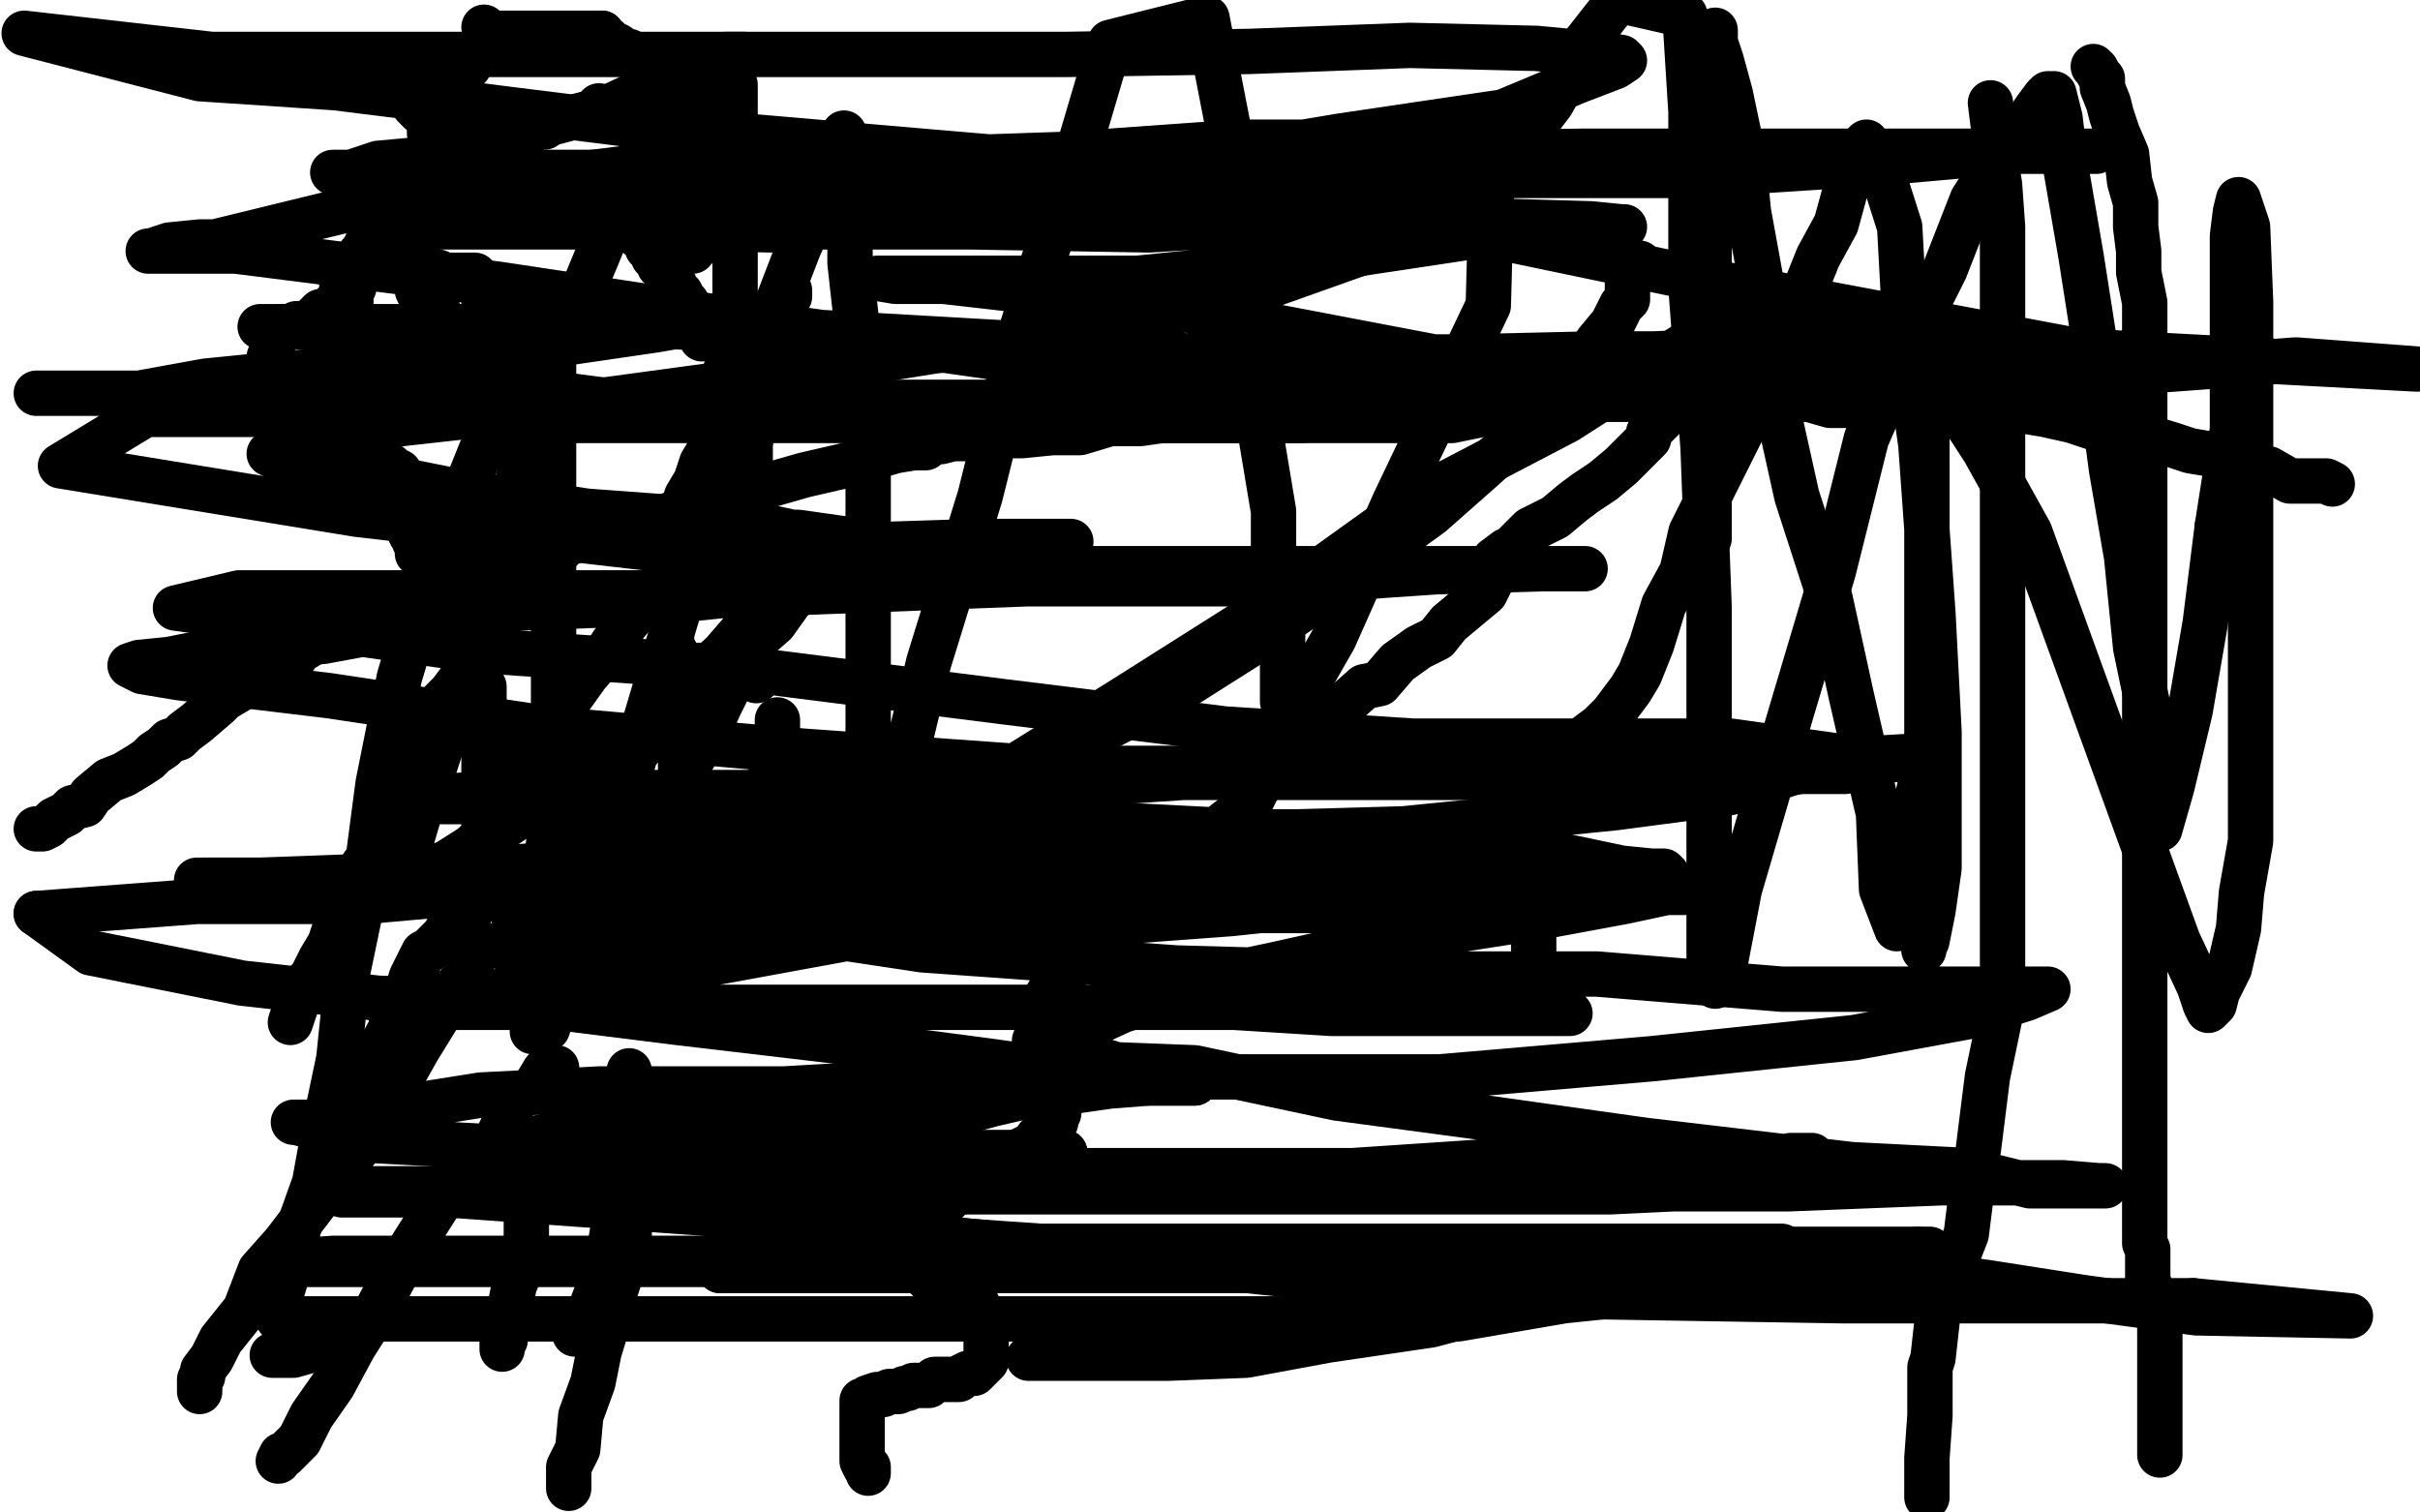 <?xml version="1.0" standalone="no"?>
<!DOCTYPE svg PUBLIC "-//W3C//DTD SVG 1.1//EN"
"http://www.w3.org/Graphics/SVG/1.1/DTD/svg11.dtd">

<svg width="800" height="500" version="1.1" xmlns="http://www.w3.org/2000/svg" xmlns:xlink="http://www.w3.org/1999/xlink" style="stroke-antialiasing: false"><desc>This SVG has been created on https://colorillo.com/</desc><rect x='0' y='0' width='800' height='500' style='fill: rgb(255,255,255); stroke-width:0' /><polyline points="244,296 244,297 244,297 245,297 245,297 246,297 246,297 246,295 246,295 252,290 252,290 255,284 255,284 259,278 261,275 267,267 270,265 275,259 278,257 280,254 282,252 284,251 285,249 287,248 288,248 289,247 290,246 292,246 294,244 296,244 298,244 300,244 302,244 304,244 307,244 308,246 309,248 312,249 312,251 315,253 316,255 316,257 316,258 316,259 316,261 316,266 316,270 314,277 313,279 310,282 305,285 305,287 303,288 300,289 296,293 294,294 291,295 290,297 289,297 288,297 286,299 284,299 279,301 276,302 269,304 267,304 257,307 250,310 244,313 240,314 236,314 234,314" style="fill: none; stroke: #ffffff; stroke-width: 15; stroke-linejoin: round; stroke-linecap: round; stroke-antialiasing: false; stroke-antialias: 0; opacity: 1.0"/>
<polyline points="156,280 161,275 161,275 162,272 162,272 168,259 168,259 176,247 176,247 184,237 184,237 194,223 194,223 201,215 201,215 207,206 207,206 214,198 214,198 219,194 219,194 228,188 228,188 234,184 234,184 236,184 236,184 238,184 240,184 241,184 242,184 243,184 244,184 245,184 246,184 247,185 247,186 247,187 247,188 247,189 248,191 248,192 248,194 248,197 248,200 248,202 247,207 247,209 244,216 243,223 238,233 233,244 227,254 223,263 218,272 216,276 212,281 212,282 211,285 211,286 211,288 211,289 211,291 213,291 217,291 220,291 228,291 233,291 245,291 264,291 301,277 342,253 388,229 418,210 441,194 455,183 473,170 490,155 501,145 520,125 528,113 533,107 536,101 538,99 538,97 538,94 540,89 541,88 542,87" style="fill: none; stroke: #000000; stroke-width: 15; stroke-linejoin: round; stroke-linecap: round; stroke-antialiasing: false; stroke-antialias: 0; opacity: 1.0"/>
<polyline points="581,100 582,100 582,100 582,101 582,101 581,102 581,102 580,104 578,107 575,111 574,113 571,117 569,120 565,123 561,128 553,135 547,141 545,143 545,145 541,149 536,154 530,159 524,163 520,166 514,171 512,172 506,175 501,180 499,182 498,182 494,185 494,190 491,196 485,201 479,206 475,211 469,214 462,219 456,226 451,227 442,235 436,243 433,244 426,250 421,255 416,260 414,264 409,269 405,272 398,279 392,283 386,288 380,294 375,297 371,300 371,302 367,305 364,306 361,309 359,311 358,314 357,314 355,316 353,320 353,321 350,323 350,324 348,326 345,331 344,332 344,334 344,335 344,336 344,338 344,342 344,345 344,347 344,349 344,351 344,353 344,355 344,356 345,358 346,358 346,360 347,360 348,360 349,360 350,362 350,363 350,365 350,366 350,367 350,368 349,369 349,370 349,371 348,371 347,372 346,374 343,376 342,378 338,380 336,381 336,382 335,383 334,383 333,383 331,385 330,386 328,388 327,388 326,388 325,389 323,390 322,392 320,392 318,394 317,394 316,394 314,396 313,397 311,398 310,399 308,400 308,402 307,402 307,403 307,404 307,406 306,407 306,409 306,412 306,414 306,416 306,418 306,420 306,422 307,422 307,423 309,424 311,425 313,426 314,427 315,428 316,428 318,429 320,431 321,431 323,431 324,433 326,435 326,436 326,437 326,438 326,439 326,440 326,442 326,443 326,445 326,446 326,448 326,450 325,451 323,453 322,454 320,454 318,455 317,456 316,456 315,456 314,456 313,456 312,456 310,456 309,456 307,458 306,458 305,458 304,458 302,458 300,459 299,459 297,460 294,460 292,461 290,461 287,462 286,463 285,463 285,464 285,466 285,469 285,470 285,472 285,474 285,476 285,478 285,480 285,482 285,483 286,485 287,485 287,486 287,487" style="fill: none; stroke: #000000; stroke-width: 15; stroke-linejoin: round; stroke-linecap: round; stroke-antialiasing: false; stroke-antialias: 0; opacity: 1.0"/>
<polyline points="12,274 14,274 14,274 16,273 16,273 18,271 22,269 24,267 28,266 30,263 36,258 41,256 46,253 49,251 51,249 54,247 56,245 59,244 61,242 65,239 72,233 74,231 79,228 82,225 88,222 93,219 97,218 99,215 101,214 104,212 106,210 111,207 114,205 115,205 118,203 121,202 123,202 125,201 126,201 127,201 129,201 133,198 138,197 143,194 147,193 150,192 155,190 161,189 166,189 171,187 172,187 174,186 174,185 176,185 178,183 180,183 182,183 184,183 187,180 192,178 199,176 205,174 219,171 231,167 245,164 252,161 266,157 279,154 289,151 296,149 302,148 304,148 306,148 307,146 308,146 309,146 311,146 315,145 317,145 321,145 324,144 330,144 338,144 348,143 357,143 367,140 377,140 384,139 389,139 397,139 404,139 410,139 415,139 421,139 424,139 427,139 430,139 432,138 438,138 439,137 447,137 455,135 464,135 474,135 485,135 495,134 505,134 513,133 521,132 529,132 538,132 545,132 551,132 556,132 561,132 568,132 578,132 587,132 598,132 605,134 612,134 621,134 629,134 637,134 645,134 651,134 653,134 654,134 656,135 658,135 660,135 662,135 664,136 666,136 667,136 670,136 676,137 685,139 697,143 708,144 718,147 724,149 730,150 733,150 734,150 735,150 735,151 739,152 750,155 757,159 764,159 769,159 771,160" style="fill: none; stroke: #000000; stroke-width: 15; stroke-linejoin: round; stroke-linecap: round; stroke-antialiasing: false; stroke-antialias: 0; opacity: 1.0"/>
<polyline points="658,34 659,42 659,42 659,49 659,49 661,61 661,61 662,75 662,75 662,90 662,90 662,108 662,108 662,128 662,128 662,148 662,148 662,167 662,167 662,182 662,182 662,194 662,194 662,204 662,204 662,212 662,212 662,219 662,229 662,237 662,248 662,261 662,275 662,290 662,306 662,332 657,356 654,380 652,392 650,408 641,431 639,449 638,452 638,468 637,482 637,495" style="fill: none; stroke: #000000; stroke-width: 15; stroke-linejoin: round; stroke-linecap: round; stroke-antialiasing: false; stroke-antialias: 0; opacity: 1.0"/>
<polyline points="692,22 693,23 693,23 694,25 694,25 695,26 695,26 695,29 695,29 697,34 697,34 698,38 698,38 700,44 700,44 703,51 703,51 704,60 704,60 706,67 706,67 706,75 706,75 707,83 707,83 707,90 707,90 709,100 709,106 709,114 709,119 709,125 709,132 709,140 709,141 709,145 709,153 709,164 709,178 709,191 709,204 709,217 709,228 709,236 709,247 709,253 709,258 709,264 709,271 709,275 709,283 709,289 709,296 709,304 709,311 709,320 709,328 709,335 709,342 709,349 709,355 709,362 709,370 709,375 709,382 709,388 709,392 709,395 709,399 709,401 709,402 709,404 709,405 709,406 709,407 709,408 709,409 709,411 710,413 710,415 710,419 710,423 711,426 712,430 714,433 714,436 714,438 714,439 714,440 714,441 714,443 714,444 714,446 714,447 714,449 714,450 714,451 714,452 714,455 714,458 714,460 714,463 714,465 714,467 714,468 714,469 714,470 714,472 714,473 714,474 714,475 714,476 714,479 714,481" style="fill: none; stroke: #000000; stroke-width: 15; stroke-linejoin: round; stroke-linecap: round; stroke-antialiasing: false; stroke-antialias: 0; opacity: 1.0"/>
<polyline points="146,62 145,62 145,62 144,62 144,62 142,62 142,62 141,62 141,62 139,62 139,62 138,62 138,62 137,62 136,63" style="fill: none; stroke: #000000; stroke-width: 15; stroke-linejoin: round; stroke-linecap: round; stroke-antialiasing: false; stroke-antialias: 0; opacity: 1.0"/>
<polyline points="130,69 130,70 130,70 130,71 130,71 129,72 129,72 129,73 129,73 128,74 128,74 128,75 128,75 127,77 127,78 126,80 125,81 124,83 122,86 122,87 122,88 120,89 119,91 118,92 117,93 117,95 116,97 115,98 115,100" style="fill: none; stroke: #000000; stroke-width: 15; stroke-linejoin: round; stroke-linecap: round; stroke-antialiasing: false; stroke-antialias: 0; opacity: 1.0"/>
<polyline points="180,42 180,41 180,41 179,41 179,41 178,41 178,41 175,41 175,41 173,41 173,41 170,41 170,41 169,41 169,41 167,41 167,41 163,41 163,41 160,41 160,41 158,42 157,42 156,42 155,43 154,44 153,45 152,45 151,45 150,47 149,47 148,47 147,48 144,51 141,55 139,55 137,58 135,59 134,60 133,63 132,65 131,66 130,68 128,69 128,70 128,71 128,72 127,73 127,74 126,74 126,75 125,75 124,76 123,77 123,78 122,79 122,80 121,81 121,82 119,84 118,86 117,87 116,88 115,89 115,90 114,91 114,92 113,93 113,94 113,95 113,97 113,98 113,100 113,101 113,102 113,103 113,104 113,105 113,106 113,107 113,108 114,109 115,110 115,112 115,114 116,115 116,116 117,116 117,118 117,119 117,120" style="fill: none; stroke: #000000; stroke-width: 15; stroke-linejoin: round; stroke-linecap: round; stroke-antialiasing: false; stroke-antialias: 0; opacity: 1.0"/>
<polyline points="116,100 115,100 115,100 114,100 114,100 113,100 113,100 112,100 112,100 111,101 111,101 110,101 110,101 109,102 109,102 108,103 106,103 105,104 104,105 103,106 101,107 99,107 98,107 98,108 95,108 93,108 92,110 91,111 91,112 90,114 90,116 89,118 89,119 89,120 89,121 89,122 89,123 89,124 89,125 89,126 89,127 89,129 90,130 92,133 93,134 94,135 94,136 96,137 96,138 97,138 98,139 99,140 100,140 102,141 104,142 105,142 105,143 106,143 107,143 108,143 109,144 110,144 112,145 114,146 115,146 116,146 117,146 117,147 118,147 119,147 120,148 121,148 122,148 123,149 124,149 124,150 125,150 127,153 129,154 130,155 132,156 132,157 134,159 134,160 136,162 136,163 136,164 134,166 134,167 132,169 132,170 133,172 134,173 135,175 136,177 137,178 137,179 138,181 138,183 139,184 141,186 141,187 142,187 143,188 143,189 144,189 146,190 146,191 148,192 149,192 149,193 151,195 155,198 156,200 157,200 159,200 160,202 161,202" style="fill: none; stroke: #000000; stroke-width: 15; stroke-linejoin: round; stroke-linecap: round; stroke-antialiasing: false; stroke-antialias: 0; opacity: 1.0"/>
<polyline points="136,165 138,165 138,165 140,166 140,166 140,167 140,167 142,169 142,169 145,171 145,171 149,176 149,176 152,179 152,179 153,180 154,182 155,184 157,190 157,193 158,196 159,199 159,202 159,204" style="fill: none; stroke: #000000; stroke-width: 15; stroke-linejoin: round; stroke-linecap: round; stroke-antialiasing: false; stroke-antialias: 0; opacity: 1.0"/>
<polyline points="198,35 199,36 199,36 201,37 201,37 203,38 203,38 204,39 204,39 206,40 206,40 208,41 208,41 209,42 209,42 210,43 210,43 211,44 211,44 214,46 214,46 215,49 216,49 217,50 218,51 219,51 219,52 221,53 222,55 223,55 225,57 226,58 226,60 227,61 229,62 230,63 231,64 231,65 232,66 233,67 233,68 234,70 234,71 235,71 236,72" style="fill: none; stroke: #000000; stroke-width: 15; stroke-linejoin: round; stroke-linecap: round; stroke-antialiasing: false; stroke-antialias: 0; opacity: 1.0"/>
<polyline points="243,83 243,84 243,84 243,85 243,85 243,87 243,87 243,90 243,90 243,92 243,92 243,93 243,93 243,94 243,94 243,96 243,98 243,99 243,100 243,102 243,103 243,104 243,105 243,108 243,110 243,112 243,115 243,119 243,121 243,123 243,124 243,125 243,127 243,128 243,129 243,130 243,131 243,133 243,134 243,135 243,136 243,137 243,139 243,140 243,143 243,145 243,148 243,152 243,154 245,156 245,158 245,162" style="fill: none; stroke: #000000; stroke-width: 15; stroke-linejoin: round; stroke-linecap: round; stroke-antialiasing: false; stroke-antialias: 0; opacity: 1.0"/>
<polyline points="220,43 220,44 220,44 220,45 220,45 220,46 220,46 219,48 219,48 218,48 218,48 217,49 217,49 216,50 216,50 216,51 216,51 215,53 215,53 214,54 214,54 213,56 213,56 213,58 212,58 211,59 211,60 211,61 211,63 211,64 212,64 213,64 214,64 216,63 218,61 222,55 224,53 225,52 225,51 225,50 225,48 226,48 226,47 228,46 228,45 229,44 230,43 231,42 233,40 234,39 235,38 235,37 236,35 237,34 238,31 239,30 240,29 241,29 241,28 242,28 243,28 243,29 243,30 243,32 243,34 243,37 243,40 243,44 243,49 243,52 243,60 243,63 243,65 243,66 243,67 243,68 243,69 243,70 243,71 243,73 243,74 243,75 242,75 241,76 239,77 237,79 235,79 234,79 233,79 232,80 231,81 229,82 229,83 228,83 227,83 226,83 225,83 224,83 223,83 222,83 221,83" style="fill: none; stroke: #000000; stroke-width: 15; stroke-linejoin: round; stroke-linecap: round; stroke-antialiasing: false; stroke-antialias: 0; opacity: 1.0"/>
<polyline points="147,25 147,26 147,26 147,27 147,27 146,27 146,27 146,28 146,28 145,28 145,28 145,29 145,29 144,31 144,32 144,33 144,34 145,34 146,35" style="fill: none; stroke: #000000; stroke-width: 15; stroke-linejoin: round; stroke-linecap: round; stroke-antialiasing: false; stroke-antialias: 0; opacity: 1.0"/>
<polyline points="160,9 161,11 161,11 162,11 162,11 163,11 163,11 164,11 164,11 165,11 165,11 167,11 168,11 169,11 170,11 171,11 172,11 174,11 176,11 177,11 179,11 181,11 183,11 185,11 187,11 189,11 190,11 191,11 192,11 194,11 197,11 198,11 199,11" style="fill: none; stroke: #000000; stroke-width: 15; stroke-linejoin: round; stroke-linecap: round; stroke-antialiasing: false; stroke-antialias: 0; opacity: 1.0"/>
<polyline points="210,19 211,20" style="fill: none; stroke: #000000; stroke-width: 15; stroke-linejoin: round; stroke-linecap: round; stroke-antialiasing: false; stroke-antialias: 0; opacity: 1.0"/>
<polyline points="199,11 199,12 200,13 201,13 203,15 204,15 207,17 208,17 210,19" style="fill: none; stroke: #000000; stroke-width: 15; stroke-linejoin: round; stroke-linecap: round; stroke-antialiasing: false; stroke-antialias: 0; opacity: 1.0"/>
<polyline points="155,22 154,21 154,21 153,21 153,21 152,21 152,21 150,21 150,21 145,21 145,21 144,21 144,21 143,21 143,21 141,22 141,22 139,22 139,22 137,23 137,23 133,25 131,25 129,25 127,25 125,25 127,25 128,25 130,27 131,27 132,27 133,27 134,28 134,29 135,29 135,30 135,31 137,35 139,37 142,39 142,40 142,42 142,43 142,44 143,44 144,45 145,47 146,47 147,49 150,51 150,53 152,56 154,57 155,58 155,60 156,61 157,63 158,63 158,64 159,64 159,66 160,67 161,67 162,67 163,67 164,67 165,67 166,67 168,67 172,65 174,65 177,65 178,65 179,65 180,65 182,65 185,65 186,65 188,65 189,65 190,65 191,65 193,65 193,66 194,66 195,66 197,68 198,68 199,68 200,69 201,70 202,70 203,70 205,71 205,72 206,72 206,73 208,74 210,76 211,78 213,79 214,82 215,82 216,84 216,85 217,85 218,88 220,89 220,90 222,93 223,94 223,96 225,97 226,99 227,100 227,101 227,102 228,103 228,104 229,104 229,105 230,106 230,107 231,108 231,109 232,112" style="fill: none; stroke: #000000; stroke-width: 15; stroke-linejoin: round; stroke-linecap: round; stroke-antialiasing: false; stroke-antialias: 0; opacity: 1.0"/>
<polyline points="261,96 261,98 261,98 260,99 260,99 259,100 259,100 259,102 259,102 257,105 257,105 257,108 257,108 257,112 257,112 255,115 255,115 255,120 255,120 254,123 254,123 254,131 254,131 251,136 251,136 249,140 249,140 248,147 248,152 248,157 248,165 248,171 248,173 248,175 248,179 248,184 248,188 248,191 248,193 247,197 247,201 247,205 247,207 247,209 247,210 247,213 247,215 247,218 249,221 249,223 250,225" style="fill: none; stroke: #000000; stroke-width: 15; stroke-linejoin: round; stroke-linecap: round; stroke-antialiasing: false; stroke-antialias: 0; opacity: 1.0"/>
<polyline points="240,122 240,123 240,123 240,124 240,124 240,128 240,128 240,130 240,130 239,133 239,133 237,138 237,138 235,144 235,144 235,148 235,148 232,153 232,153 230,159 230,159 227,164 227,164 226,167 226,167 224,171 224,171 223,174 223,175 223,176 223,178 223,180 222,181 222,182 222,184 222,187 222,189 222,191 222,192 222,193 222,194 222,195 222,196 222,198 222,203 222,206 222,209 222,213 224,217 224,221 224,225 224,227 224,228 225,229 225,230 225,231 225,233 225,237 225,241 225,244 225,248 225,250 225,253 225,255 225,256 225,259 225,261 225,262 225,263 225,264 225,265 225,267 225,268 226,269 226,270 226,273 226,278 226,284 226,289 226,291 226,293 226,295" style="fill: none; stroke: #000000; stroke-width: 15; stroke-linejoin: round; stroke-linecap: round; stroke-antialiasing: false; stroke-antialias: 0; opacity: 1.0"/>
<polyline points="257,238 257,239 257,239 257,242 257,242 257,245 257,245 257,249 257,249 257,252 257,252 254,258 254,258 252,262 252,262 250,267 250,267 247,271 247,271 246,272 246,272 246,273 246,273 246,274 246,274 244,276" style="fill: none; stroke: #000000; stroke-width: 15; stroke-linejoin: round; stroke-linecap: round; stroke-antialiasing: false; stroke-antialias: 0; opacity: 1.0"/>
<polyline points="157,91 153,91 153,91 146,91 146,91 145,91 145,91 145,90 145,90 141,89 141,89 139,87 139,87 139,88 139,89 138,91 138,92 138,93 138,94 138,96 139,98" style="fill: none; stroke: #000000; stroke-width: 15; stroke-linejoin: round; stroke-linecap: round; stroke-antialiasing: false; stroke-antialias: 0; opacity: 1.0"/>
<circle cx="145.5" cy="105.5" r="7" style="fill: #000000; stroke-antialiasing: false; stroke-antialias: 0; opacity: 1.0"/>
<polyline points="139,98 142,101 142,102 143,102 145,103 145,104 145,105" style="fill: none; stroke: #000000; stroke-width: 15; stroke-linejoin: round; stroke-linecap: round; stroke-antialiasing: false; stroke-antialias: 0; opacity: 1.0"/>
<polyline points="167,100 168,100 168,100 166,100 164,100 161,100 160,100" style="fill: none; stroke: #000000; stroke-width: 15; stroke-linejoin: round; stroke-linecap: round; stroke-antialiasing: false; stroke-antialias: 0; opacity: 1.0"/>
<polyline points="156,221 154,221 154,221 154,222 154,222 152,225 152,225 149,229 149,229 146,232 146,232 144,237 144,237 140,242 140,242 138,246 138,246 135,252 135,252 134,258 134,258 131,262 131,262 129,266 129,266 127,271 127,271 124,277 123,282 120,286 117,293 115,295 112,300 112,303 110,309 109,312 106,317 104,321 103,323 102,324 101,327 98,332 96,338" style="fill: none; stroke: #000000; stroke-width: 15; stroke-linejoin: round; stroke-linecap: round; stroke-antialiasing: false; stroke-antialias: 0; opacity: 1.0"/>
<polyline points="159,226 159,227 159,227 160,227 160,227 160,228 160,228 160,230 160,230 160,234 160,234 160,236 160,236 160,239 160,239 160,243 160,243 160,246 160,246 160,251 160,251 160,256 160,256 160,261 160,261 160,268 160,268 160,273 160,279 157,288 157,291 157,296 155,301 155,303 154,305 154,306 153,306 153,308 153,310" style="fill: none; stroke: #000000; stroke-width: 15; stroke-linejoin: round; stroke-linecap: round; stroke-antialiasing: false; stroke-antialias: 0; opacity: 1.0"/>
<polyline points="154,301 153,301 153,301 152,301 152,301 150,302 150,302 149,304 149,304 149,305 149,305 148,307 148,307 147,309 147,309 142,314 142,314 140,315 140,315 136,323 136,323 133,333 127,344 124,353 121,361 118,366 115,371 112,376 111,378 109,381 109,383 108,384 107,385" style="fill: none; stroke: #000000; stroke-width: 15; stroke-linejoin: round; stroke-linecap: round; stroke-antialiasing: false; stroke-antialias: 0; opacity: 1.0"/>
<polyline points="159,312 158,315 158,315 157,316 157,316 154,323 154,323 149,328 149,328 146,334 146,334 138,347 138,347 129,363 129,363 118,380 118,380 107,394 107,394 94,411 94,411 86,420 86,420 81,433 81,433 73,443 73,443 70,449 67,453 67,455 66,456 66,457 66,459 66,460" style="fill: none; stroke: #000000; stroke-width: 15; stroke-linejoin: round; stroke-linecap: round; stroke-antialiasing: false; stroke-antialias: 0; opacity: 1.0"/>
<polyline points="90,448 91,448 91,448 92,448 92,448 97,448 97,448 104,446 104,446" style="fill: none; stroke: #000000; stroke-width: 15; stroke-linejoin: round; stroke-linecap: round; stroke-antialiasing: false; stroke-antialias: 0; opacity: 1.0"/>
<polyline points="184,353 182,353 182,353 180,354 180,354 177,359 177,359 170,364 170,364 164,377 164,377 155,383 155,383 145,398 145,398 133,417 133,417 124,434 124,434 117,445 117,445 110,458 110,458 103,468 103,468 99,476 99,476 94,481 93,481 92,483" style="fill: none; stroke: #000000; stroke-width: 15; stroke-linejoin: round; stroke-linecap: round; stroke-antialiasing: false; stroke-antialias: 0; opacity: 1.0"/>
<polyline points="174,381 174,383 174,383 174,385 174,385 174,390 174,390 174,398 174,398 174,405 174,405 174,415 174,415 170,425 170,425 169,430 169,430 168,436 168,436 167,438 167,438 167,441 167,441 167,443 167,443 166,444 166,444 166,445 166,446" style="fill: none; stroke: #000000; stroke-width: 15; stroke-linejoin: round; stroke-linecap: round; stroke-antialiasing: false; stroke-antialias: 0; opacity: 1.0"/>
<polyline points="190,441 191,440 191,440 194,436 194,436 197,428 197,428 199,424 199,424 200,417 200,417 202,410 202,410 203,404 203,404" style="fill: none; stroke: #000000; stroke-width: 15; stroke-linejoin: round; stroke-linecap: round; stroke-antialiasing: false; stroke-antialias: 0; opacity: 1.0"/>
<polyline points="208,354 208,356 208,356 208,359 208,359 208,363 208,363 208,365 208,365 208,370 208,370 208,376 208,376 208,384 208,384 208,391 208,391 208,400 208,400 208,409 208,409 207,416 207,416 204,425 204,425 202,431 202,431 201,437 198,447 196,457 192,468 191,479 188,485 188,492" style="fill: none; stroke: #000000; stroke-width: 15; stroke-linejoin: round; stroke-linecap: round; stroke-antialiasing: false; stroke-antialias: 0; opacity: 1.0"/>
<polyline points="153,66 177,66 177,66 231,60 231,60 287,60 287,60 347,60 347,60 392,60 392,60 467,58 467,58 528,58 528,58 558,58 558,58 620,54 620,54 665,50 665,50 682,50 682,50 690,50 690,50 693,50 693,50 690,50 676,50 653,50 625,50 587,50 523,50 456,51 395,50 314,53 239,53 234,53 228,53 172,60 163,60 112,70 71,80 66,80 56,81 50,83 49,83 53,83 78,83 165,94 258,108 356,122 459,129 464,129 489,129 533,129 550,129 559,130 560,130 558,130 547,130 524,130 480,139 414,139 394,139 393,139 341,139 269,139 203,139 200,139 189,139 186,139 192,139 201,137 208,137 264,135 344,135 419,135 500,129 569,129 643,129 705,123 759,119 799,122 687,116 575,95 460,71 340,53 223,43 111,29 66,26 8,11 70,18 156,18 165,18 194,18 274,18 352,18 413,17 466,15 508,16 529,18 536,19 537,20 534,22 521,27 497,37 443,45 431,47 409,47 353,51 294,53 285,53 233,55 180,59 144,59 135,59 167,64 242,64 319,64 399,64 424,64 439,64 452,64 453,64 446,66 442,67 403,67 327,71 258,71 195,71 182,72 181,72 180,72 204,71 226,71 227,71 228,71 258,73 291,73 293,73 295,73 295,74 270,74 257,76 255,76 211,75 153,75 133,75 129,75 135,75 155,75 233,75 321,75 380,76 428,73 436,73 443,73 492,73 526,74 536,75 537,75 531,75 508,75 435,86 376,92 369,92 352,92 313,92 294,92 290,92 296,93 312,93 347,97 390,102 474,118 484,118 527,117 547,117 592,115 647,115 681,116 688,117 685,118 656,118 611,120 533,122 461,122 449,122 424,120 343,114 273,110 223,108 167,108 117,108 98,108 88,108 86,108 89,108 96,108 108,108 123,108 148,108 170,108 204,108 214,108 227,107 245,105 254,105 257,105 259,105 255,105 240,105 217,109 176,115 125,121 88,124 68,126 46,130 37,130 23,130 17,130 12,130 15,130 26,130 49,130 112,130 182,130 205,133 296,133 366,133 410,133 430,133 435,133 436,133 431,133 411,133 369,135 291,135 214,135 136,137 48,137 20,154 118,170 230,183 316,188 399,188 455,188 499,188 516,188 524,188 522,188 510,188 475,189 416,193 339,193 261,196 167,196 79,196 58,201 158,215 245,221 332,232 405,241 467,245 525,245 572,245 615,251 632,250 639,250 635,250 619,252 579,257 524,257 460,257 391,257 316,262 244,262 202,262 166,262 151,263 142,265" style="fill: none; stroke: #000000; stroke-width: 15; stroke-linejoin: round; stroke-linecap: round; stroke-antialiasing: false; stroke-antialias: 0; opacity: 1.0"/>
<polyline points="142,265 141,265 146,265 156,265 177,265 210,265 233,273 278,273 322,273 375,273" style="fill: none; stroke: #000000; stroke-width: 15; stroke-linejoin: round; stroke-linecap: round; stroke-antialiasing: false; stroke-antialias: 0; opacity: 1.0"/>
<polyline points="375,273 414,275 459,275 493,280 517,283 536,287 546,288 550,288 551,289 544,292" style="fill: none; stroke: #000000; stroke-width: 15; stroke-linejoin: round; stroke-linecap: round; stroke-antialiasing: false; stroke-antialias: 0; opacity: 1.0"/>
<polyline points="544,292 527,296 486,301 417,301 354,301 268,301 193,300 120,293 112,293 110,293 98,293 92,293" style="fill: none; stroke: #000000; stroke-width: 15; stroke-linejoin: round; stroke-linecap: round; stroke-antialiasing: false; stroke-antialias: 0; opacity: 1.0"/>
<polyline points="92,293 96,293 112,293 148,293 201,293 243,290 299,290 352,290 404,290 449,290 490,290 518,290 532,290 541,290 543,290" style="fill: none; stroke: #000000; stroke-width: 15; stroke-linejoin: round; stroke-linecap: round; stroke-antialiasing: false; stroke-antialias: 0; opacity: 1.0"/>
<polyline points="12,302 30,315 80,325 125,330 176,332 224,338 275,344 321,350 358,355 379,358 391,358 395,358" style="fill: none; stroke: #000000; stroke-width: 15; stroke-linejoin: round; stroke-linecap: round; stroke-antialiasing: false; stroke-antialias: 0; opacity: 1.0"/>
<polyline points="305,289 355,289 394,289 436,289 452,289 466,289 469,289 466,289 451,289 424,289" style="fill: none; stroke: #000000; stroke-width: 15; stroke-linejoin: round; stroke-linecap: round; stroke-antialiasing: false; stroke-antialias: 0; opacity: 1.0"/>
<polyline points="543,290 542,290 534,290 507,290 457,290 402,290 96,291 77,291 67,291" style="fill: none; stroke: #000000; stroke-width: 15; stroke-linejoin: round; stroke-linecap: round; stroke-antialiasing: false; stroke-antialias: 0; opacity: 1.0"/>
<polyline points="424,289 365,292 313,292 252,292 188,292 121,298 65,298 12,302" style="fill: none; stroke: #000000; stroke-width: 15; stroke-linejoin: round; stroke-linecap: round; stroke-antialiasing: false; stroke-antialias: 0; opacity: 1.0"/>
<polyline points="67,291 65,291 66,291 71,291 86,291 113,290 153,289 197,289 250,289 305,289" style="fill: none; stroke: #000000; stroke-width: 15; stroke-linejoin: round; stroke-linecap: round; stroke-antialiasing: false; stroke-antialias: 0; opacity: 1.0"/>
<polyline points="188,374 169,378 156,380 153,380 152,381 154,381 159,381 172,381 187,381" style="fill: none; stroke: #000000; stroke-width: 15; stroke-linejoin: round; stroke-linecap: round; stroke-antialiasing: false; stroke-antialias: 0; opacity: 1.0"/>
<polyline points="187,381 210,381 238,381 266,381 291,381 313,381 328,381 340,381 349,381 351,381 352,381" style="fill: none; stroke: #000000; stroke-width: 15; stroke-linejoin: round; stroke-linecap: round; stroke-antialiasing: false; stroke-antialias: 0; opacity: 1.0"/>
<polyline points="395,358 394,358 391,358 380,358 367,359 353,361 341,362 328,365 317,368 302,368 281,369 255,372 216,372 188,374" style="fill: none; stroke: #000000; stroke-width: 15; stroke-linejoin: round; stroke-linecap: round; stroke-antialiasing: false; stroke-antialias: 0; opacity: 1.0"/>
<polyline points="352,381 351,381 349,381 343,381 330,383 318,384 303,387 282,390 255,393 236,393 208,393 177,393 149,393 127,393 120,393 119,393 116,393 113,394 113,395 116,395 148,395 232,401 346,413 488,428 609,430 725,430" style="fill: none; stroke: #000000; stroke-width: 15; stroke-linejoin: round; stroke-linecap: round; stroke-antialiasing: false; stroke-antialias: 0; opacity: 1.0"/>
<polyline points="591,414 589,412 583,412 575,412 566,412 552,412 539,412 520,412 503,412 478,412 453,412 425,412 394,412 361,412 344,412 315,410 313,410 305,411 291,412 279,414 265,415 256,418 250,418 244,419 238,420" style="fill: none; stroke: #000000; stroke-width: 15; stroke-linejoin: round; stroke-linecap: round; stroke-antialiasing: false; stroke-antialias: 0; opacity: 1.0"/>
<polyline points="725,430 777,435 726,434 689,429 657,424 636,421 622,420 611,417 604,417 599,415 594,414 591,414" style="fill: none; stroke: #000000; stroke-width: 15; stroke-linejoin: round; stroke-linecap: round; stroke-antialiasing: false; stroke-antialias: 0; opacity: 1.0"/>
<polyline points="634,413 638,413 637,413 632,413 623,413 604,413 576,413 537,414" style="fill: none; stroke: #000000; stroke-width: 15; stroke-linejoin: round; stroke-linecap: round; stroke-antialiasing: false; stroke-antialias: 0; opacity: 1.0"/>
<polyline points="238,420 239,420 244,420 258,420 278,420 320,420 381,420 442,420 495,420 542,420 584,420 608,417 622,417 634,413" style="fill: none; stroke: #000000; stroke-width: 15; stroke-linejoin: round; stroke-linecap: round; stroke-antialiasing: false; stroke-antialias: 0; opacity: 1.0"/>
<polyline points="537,414 479,414 423,416 356,416 304,416 248,416 187,416 143,416 110,416 96,417 94,417 95,417 96,417 97,418 98,418 100,418 107,418 118,418 142,418 181,418 245,418 295,418 342,418 395,418 436,418 467,418 489,418 501,418 506,418 505,418 502,420" style="fill: none; stroke: #000000; stroke-width: 15; stroke-linejoin: round; stroke-linecap: round; stroke-antialiasing: false; stroke-antialias: 0; opacity: 1.0"/>
<polyline points="502,420 495,423 481,426 461,430 446,431 431,435 419,437 410,437 400,438 392,440 383,441 374,441 363,445 353,445 346,447 343,448 341,448 341,449 340,449 343,449 350,449 359,449 373,449 386,449 412,448 439,443 473,438 507,429 539,424 562,422 578,420 581,419 583,419 578,420 566,423 546,427 517,430 482,436 427,436 374,436 319,436 266,436 213,436 163,436 133,436 113,436 101,436 94,436 93,436 92,436 92,435 92,431 95,421 99,405 104,391 108,369 112,350 115,321 120,297 125,259 132,224 143,187 153,164 159,149 167,133 171,127 178,117 182,112 182,111 183,110 183,118 183,139 183,170 183,200 183,226 183,262 182,274 180,289 178,303 176,320 176,332 176,339 176,341 181,340 190,313 206,263 220,216 236,163 249,121 264,82 276,55 279,44 281,50 281,87 287,141 287,194 287,235 287,261 287,269 287,270 288,270 291,265 301,244 307,219 324,164 338,108 354,58 367,14 399,6 406,42 412,93 412,104 416,139 421,169 421,183 424,198 424,210 424,220 424,228 424,230 424,232 429,232 441,211 461,166 492,101 493,64 497,55 513,34 524,14 535,0 557,5 559,37 559,95 563,148 565,201 565,246 565,282 565,301 565,314 565,322 567,326 570,320 575,294 592,236 606,189 617,145 631,113 643,89 652,66 661,52 669,42 673,36 676,32 677,31 678,31 679,31 681,39 683,56 688,85 693,117 698,155 703,184 706,214 711,238 711,251 711,264 711,269 711,273 711,274 712,274 714,274 718,260 724,235 729,206 733,174" style="fill: none; stroke: #000000; stroke-width: 15; stroke-linejoin: round; stroke-linecap: round; stroke-antialiasing: false; stroke-antialias: 0; opacity: 1.0"/>
<polyline points="733,174 738,142 738,117 738,91 738,78 739,70 740,66 743,75 744,100 744,139 744,183 744,208 744,236 744,262 744,278 741,295 740,307 737,320 733,328 732,332 731,333 730,334 729,332 727,326 720,311 671,176 656,149 645,132 636,123 625,115 618,108 612,105 609,104 606,104 602,104 595,104 582,104 557,114 518,139 472,163 419,201 370,232 320,263 274,287 234,304 203,312 184,315 176,315 170,315 169,315 169,309 173,299 183,284 195,264 211,248 218,241 230,230 240,220 256,206 261,199 266,193 266,192 258,194 239,216 228,226 212,243 192,256 167,273 148,285 139,289 134,291 134,292 133,292 133,288 138,271 148,240 156,215 167,179 174,146 182,118 189,105 201,76 216,49 229,32 240,21 244,18 246,18 240,18 230,22 217,28 200,36 181,41 158,49 136,53 125,54 116,57 110,57 119,57 139,57 176,57 237,57 292,57 334,61 348,61 392,66 446,72 468,72 476,72 482,72 483,72 484,72 463,79 418,95 407,98 363,110 309,116 246,126 187,134 133,140 103,145 94,147 89,150 91,151 98,153 107,154 124,157 154,163 194,169 248,173 262,176 264,176 292,180 323,179 340,179 352,179 354,179 346,179 321,188 267,194 208,200 199,200 172,201 134,207 107,212 86,214 66,216 56,218 46,219 43,220 47,222 59,224 109,230 182,241 261,248 345,254 416,254 491,254 547,254 588,254 603,254 607,254 610,255 609,255 605,255 594,255 572,262 534,267 464,274 395,276 317,282 228,282 166,287 113,293 85,293 74,293 68,294 66,294 73,295 84,296 106,296 148,296 232,303 305,314 389,320 461,322 528,322 589,327 634,327 664,327 672,327 677,327 670,330 651,336 613,343 546,350 476,356 406,356 329,356 259,360 198,360 159,362 121,368 105,371 98,371 97,371 98,371 105,373 123,377 160,379 206,384 277,384 341,387 400,387 447,387 492,384 534,384 573,384 593,382 599,382 592,382 561,388 507,392 444,392 377,392 305,392 244,392 183,392 150,392 139,394 138,394 142,394 160,394 197,394 257,394 321,394 379,394 432,394 476,394 504,394 532,394 553,393 591,393 642,391 672,391 682,391 694,392 696,392 695,392 690,392 687,392 671,392 651,387 612,385 544,377 487,369 442,363 395,353 369,352 356,348 347,346 344,345 343,345 342,345 342,344 345,344 350,343 358,340 371,334 384,330 402,323 421,319 448,313 478,308 510,303 537,298 551,295 556,295 557,295 555,295 540,295 511,295 463,296 407,302 353,306 292,308 232,319 184,325 149,330 135,331 129,333 128,333 130,333 136,333 149,333 167,333 203,333 253,333 311,333 359,333 408,333 440,335 470,335 490,335 505,335 514,335 517,335 519,335 518,335 512,331 510,326 509,322 507,319 507,317 507,315 507,312 507,304 507,294 507,284 507,275 509,269 509,265 510,261 512,257 514,253 516,251 520,247 525,243 529,240 533,236 536,232 539,228 542,223 546,213 550,200 556,189 559,176 566,162 574,146 579,136 585,121 589,110 595,100 601,85 607,74 610,63 614,52 616,49 616,48 617,47 621,53 628,75 630,112 635,147 639,203 641,242 641,268 641,287 639,301 637,311 636,313 636,314 636,305 637,280 637,246 637,213 637,182 637,160 637,146 637,133 637,123 637,118 637,115 637,127 637,150 637,167 637,192 637,214 637,234 637,249 634,263 631,277 630,289 630,298 628,303 628,306 627,307 622,294 621,269 612,230 605,198 594,164 588,137 585,113 582,92 578,70 576,50 572,31 569,20 567,14 567,13 567,12 567,11 567,10 567,18 565,53 565,81 565,103 565,129 565,145 565,158 565,169 565,175 565,177 565,178 564,178 564,169 564,152 564,136 564,113 564,94 564,81 564,76 561,70 561,68 561,66" style="fill: none; stroke: #000000; stroke-width: 15; stroke-linejoin: round; stroke-linecap: round; stroke-antialiasing: false; stroke-antialias: 0; opacity: 1.0"/>
</svg>
